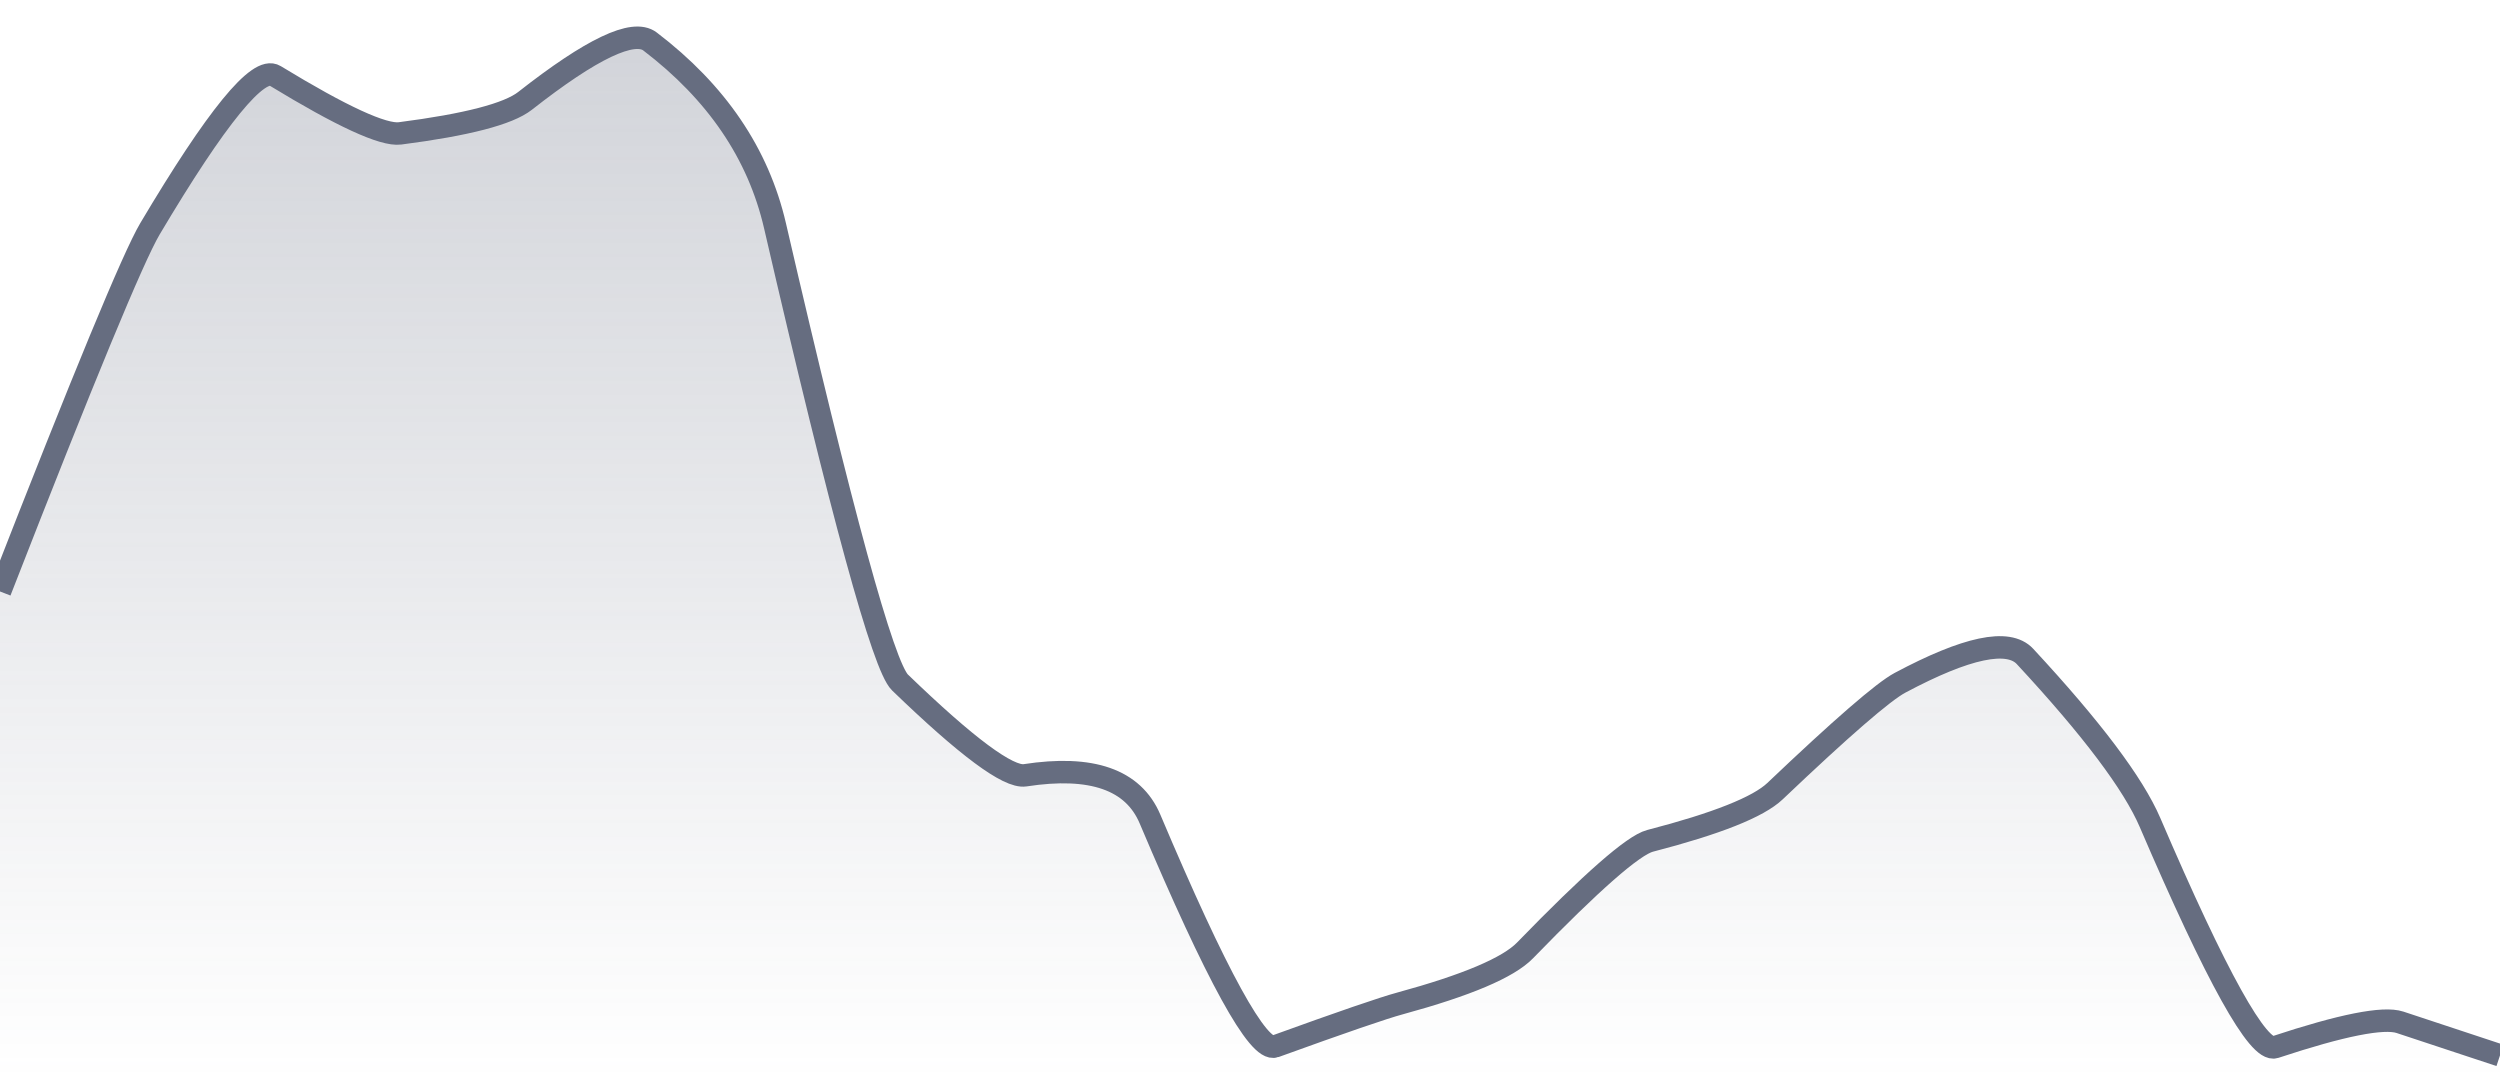 <svg xmlns="http://www.w3.org/2000/svg" viewBox="0 0 167 72" width="167" height="72">
  <defs>
    <linearGradient id="gradient" x1="0" y1="0" x2="0" y2="1">
      <stop offset="0%" stop-color="#666D80" stop-opacity="0.3" />
      <stop offset="100%" stop-color="#666D80" stop-opacity="0" />
    </linearGradient>
  </defs>
  <path d="M 0,39.51 Q 8.35,18.09 10.02,15.28 Q 16.7,4.04 18.37,5.06 Q 25.05,9.13 26.72,8.91 Q 33.4,8.05 35.07,6.74 Q 41.75,1.5 43.42,2.77 Q 50.1,7.86 51.77,15.08 Q 58.45,43.98 60.12,45.59 Q 66.8,52.04 68.47,51.79 Q 75.15,50.76 76.82,54.71 Q 83.5,70.5 85.17,69.9 Q 91.85,67.48 93.52,67.03 Q 100.2,65.21 101.87,63.49 Q 108.55,56.61 110.22,56.17 Q 116.9,54.44 118.57,52.85 Q 125.25,46.5 126.92,45.61 Q 133.6,42.05 135.27,43.85 Q 141.95,51.05 143.62,54.94 Q 150.3,70.5 151.97,69.95 Q 158.65,67.74 160.32,68.29 T 167,70.5 L 167,72 L 0,72 Z" fill="url(#gradient)" />
  <path d="M 0,39.51 Q 8.35,18.09 10.02,15.28 Q 16.7,4.04 18.37,5.06 Q 25.05,9.13 26.72,8.91 Q 33.4,8.05 35.07,6.74 Q 41.75,1.5 43.42,2.77 Q 50.1,7.86 51.77,15.08 Q 58.45,43.98 60.12,45.59 Q 66.8,52.04 68.47,51.79 Q 75.15,50.76 76.82,54.71 Q 83.5,70.5 85.17,69.9 Q 91.85,67.48 93.52,67.03 Q 100.2,65.21 101.87,63.49 Q 108.55,56.61 110.22,56.17 Q 116.9,54.44 118.57,52.85 Q 125.25,46.5 126.92,45.61 Q 133.6,42.05 135.27,43.85 Q 141.95,51.05 143.62,54.94 Q 150.3,70.5 151.97,69.95 Q 158.65,67.74 160.32,68.29 T 167,70.5" fill="none" stroke="#666D80" stroke-width="1.5" />
</svg>